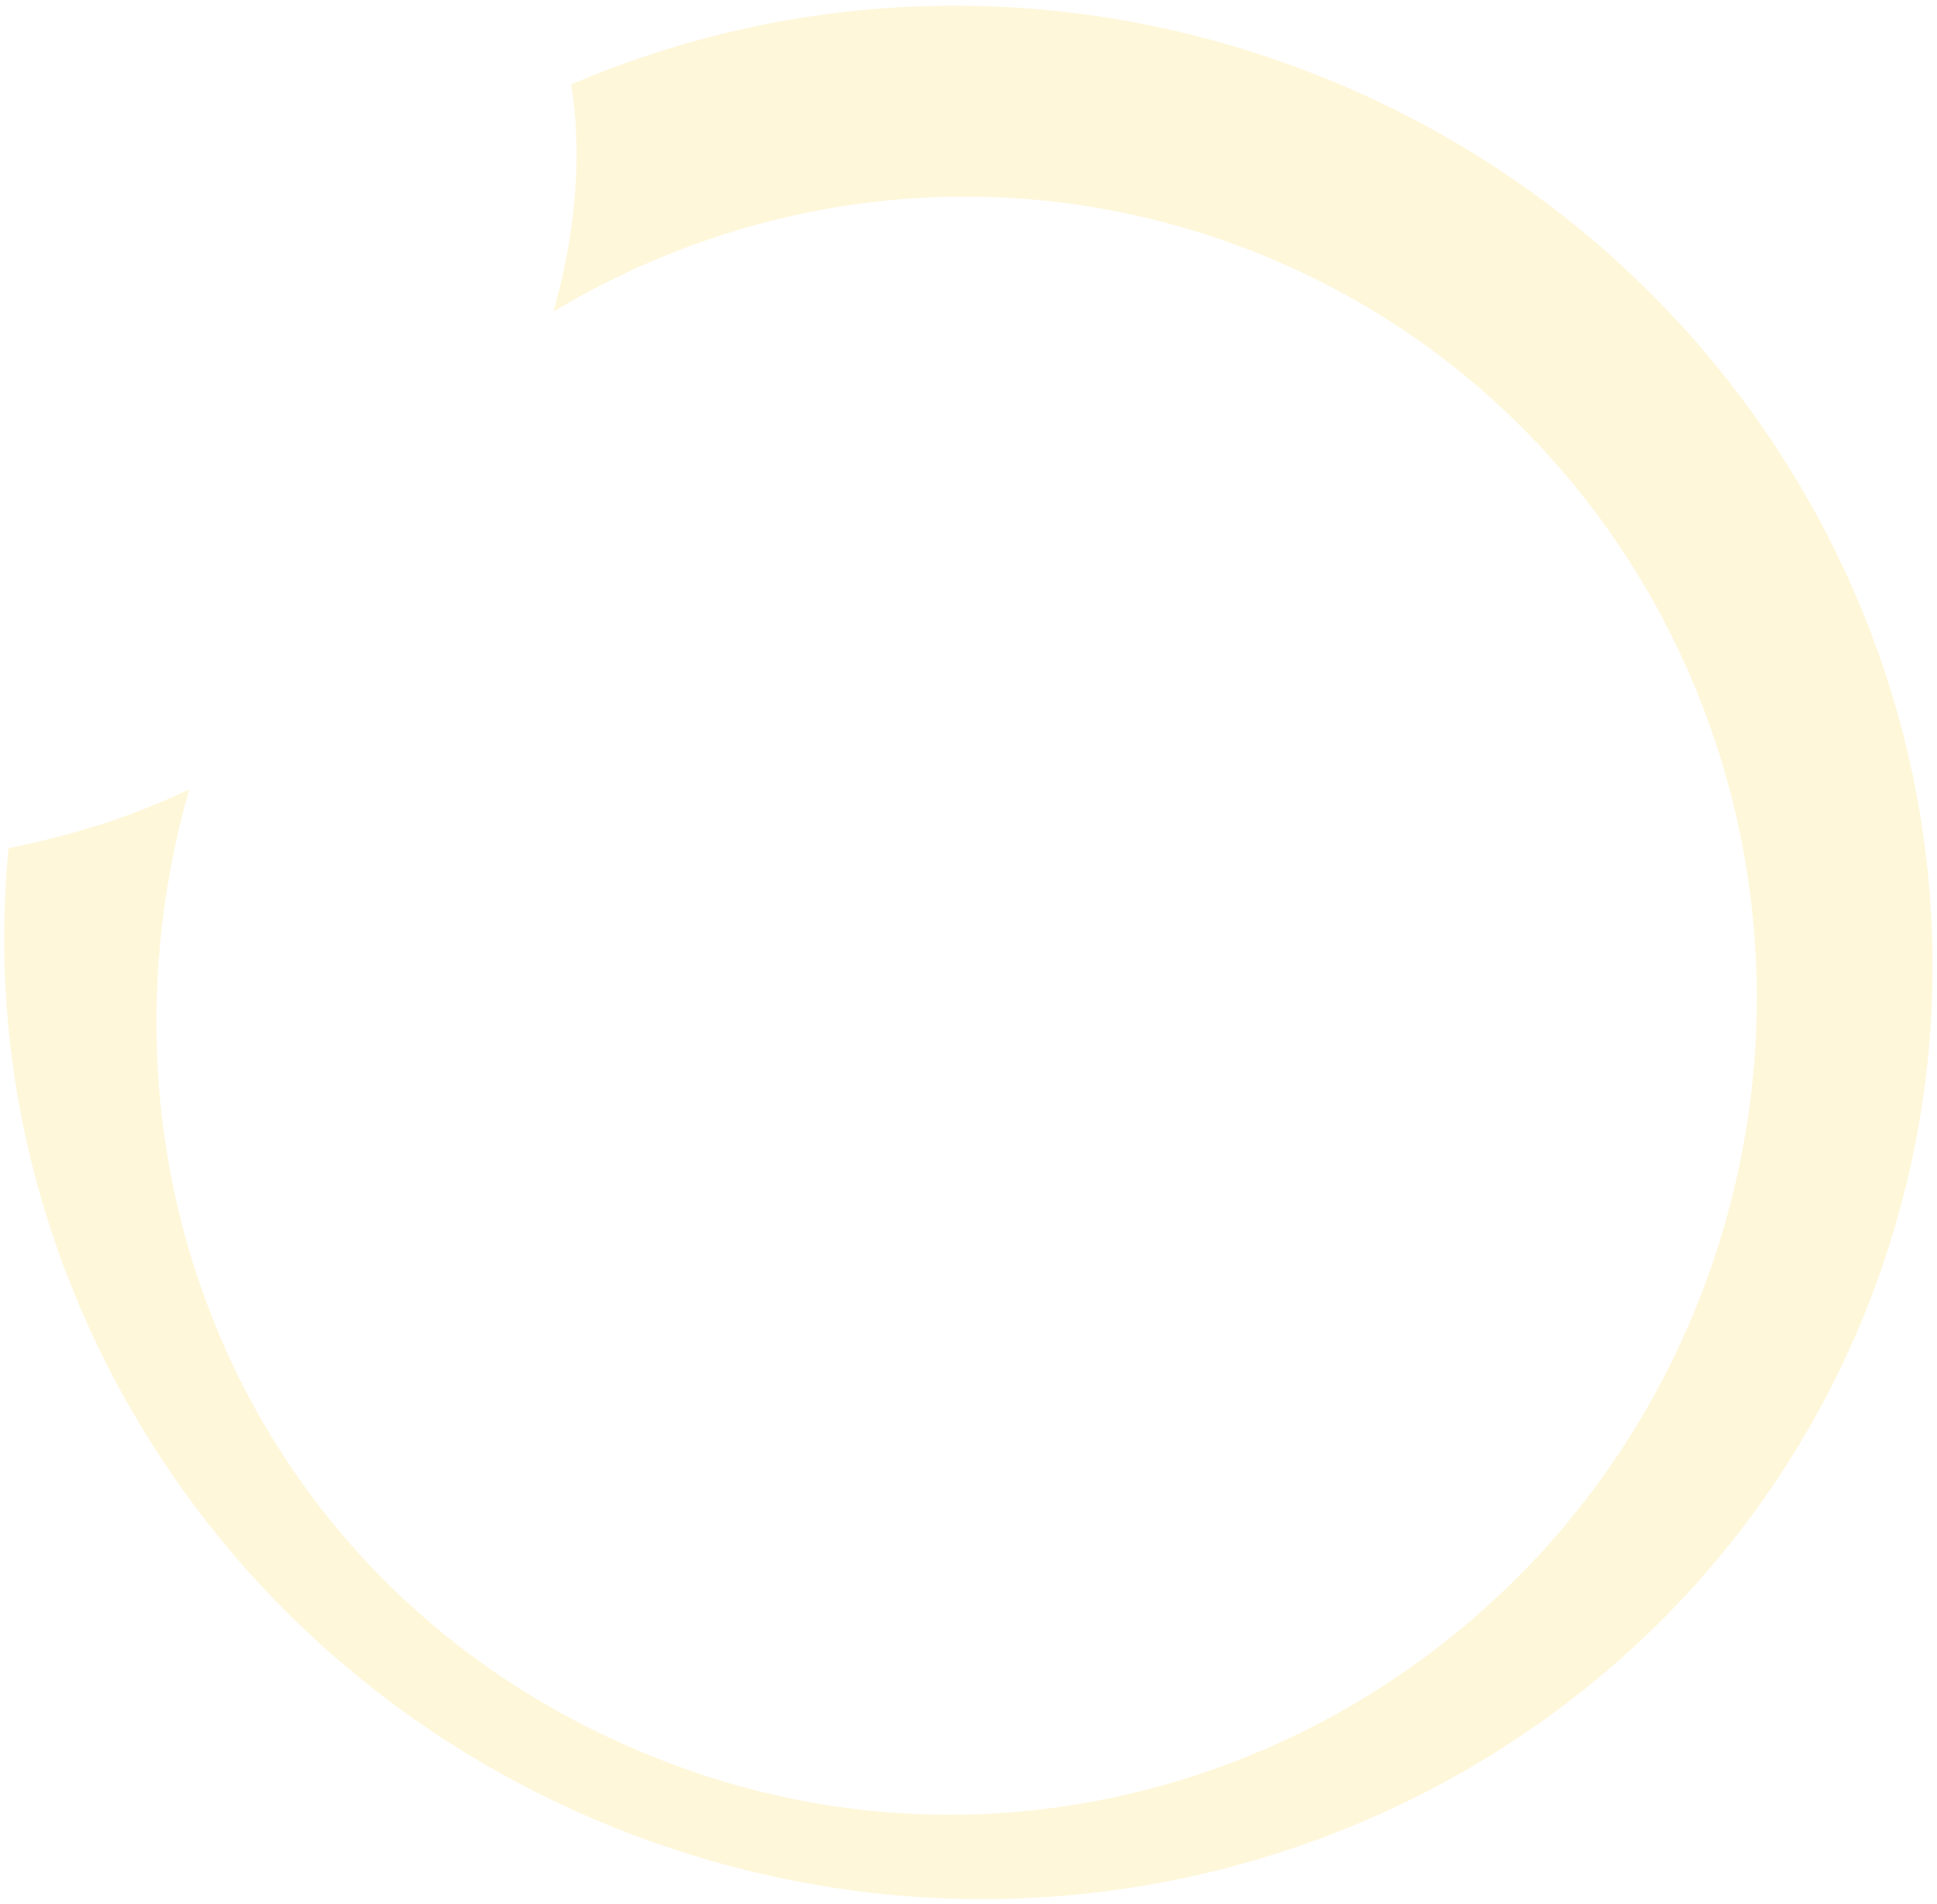 <svg width="301" height="296" viewBox="0 0 301 296" fill="none" xmlns="http://www.w3.org/2000/svg">
<path d="M199.407 9.702C161.734 -3.63 122.425 -1.334 88.755 13.131C89.981 20.618 90.433 32.693 86.011 48.431C116.655 30.001 154.722 24.846 190.761 37.599C255.319 60.446 288.852 132.128 265.651 197.689C242.45 263.249 171.292 297.882 106.735 275.036C42.177 252.19 11.362 186.065 29.402 122.687C21.275 126.6 12.019 129.679 1.331 131.834C-5.181 197.836 34.786 262.736 101.506 286.348C179.716 314.026 265.014 274.525 292.051 198.124C319.088 121.724 277.618 37.38 199.407 9.702Z" fill="#FACC15" fill-opacity="0.16"/>
</svg>
